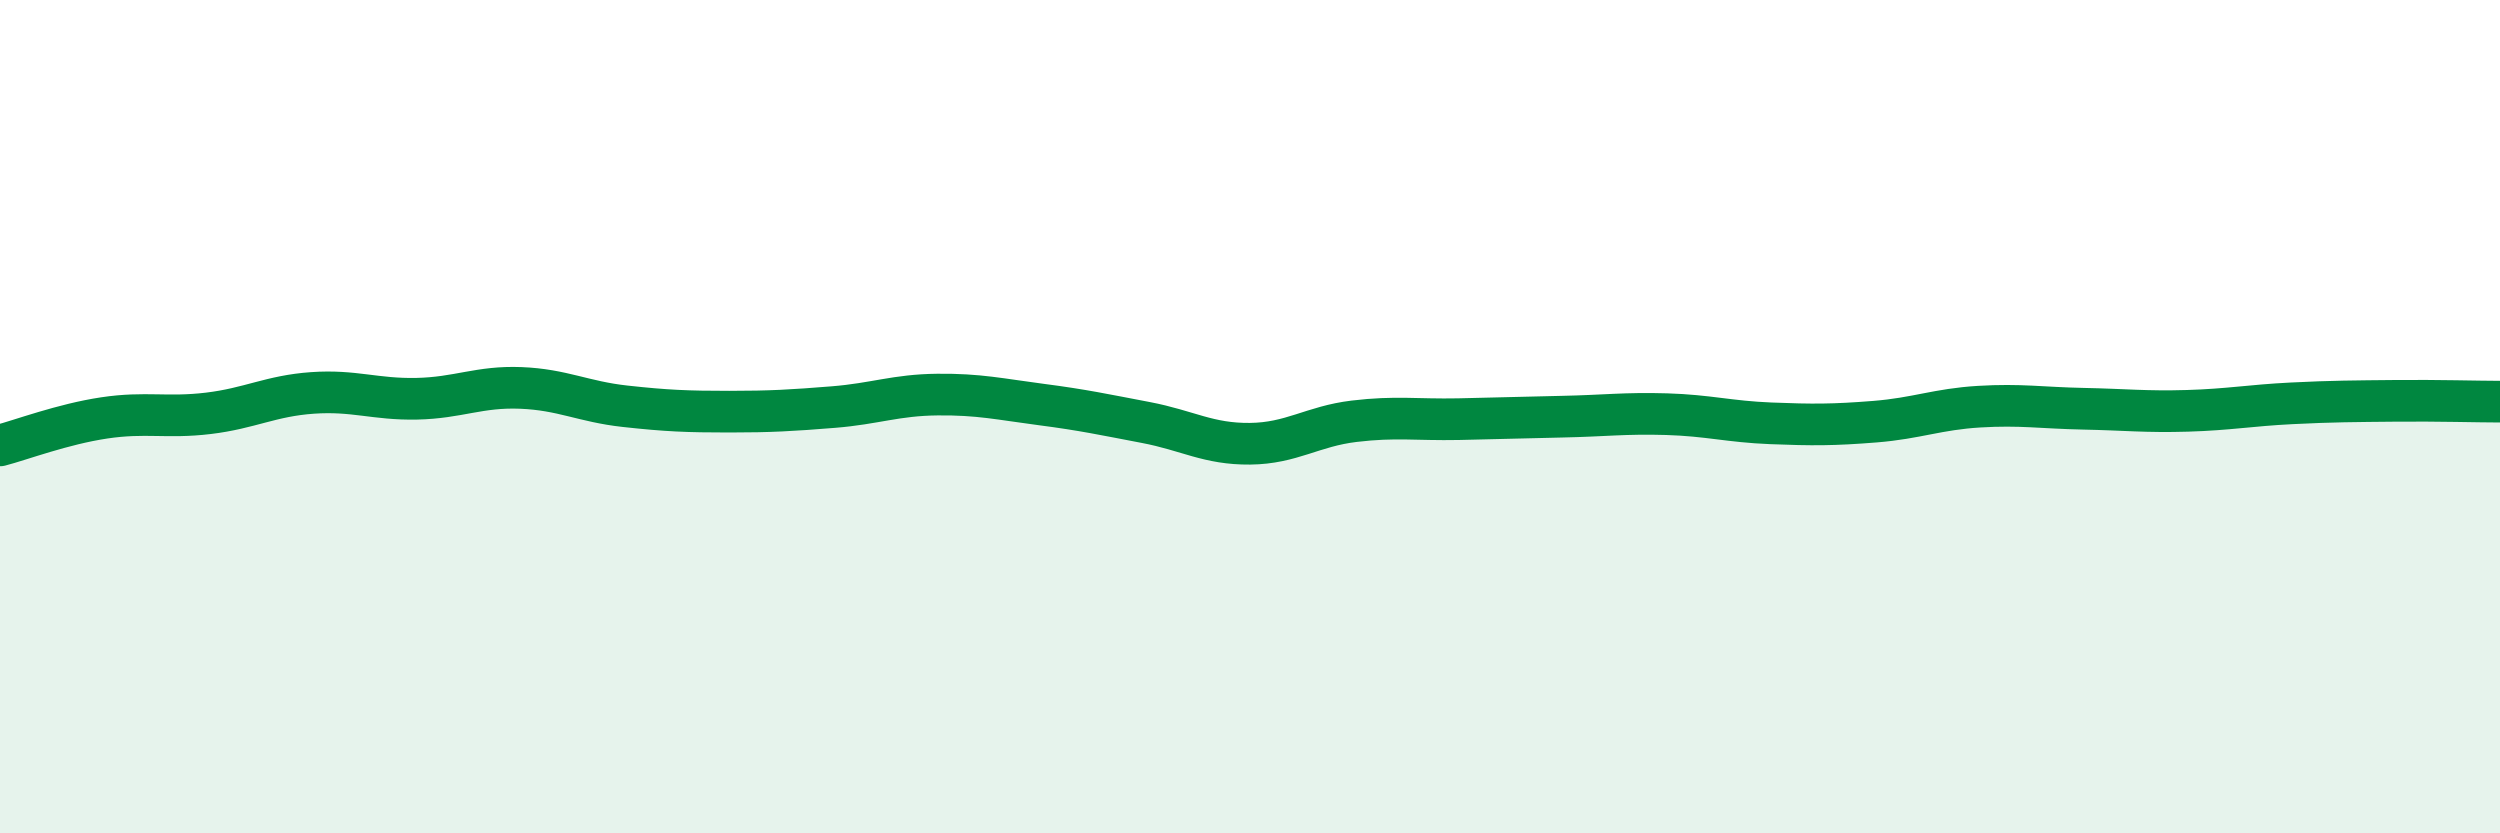 
    <svg width="60" height="20" viewBox="0 0 60 20" xmlns="http://www.w3.org/2000/svg">
      <path
        d="M 0,10.69 C 0.5,10.56 1.5,10.18 2.5,10.03 C 3.5,9.88 4,10.04 5,9.92 C 6,9.8 6.5,9.5 7.5,9.43 C 8.5,9.36 9,9.59 10,9.57 C 11,9.55 11.5,9.27 12.5,9.31 C 13.5,9.35 14,9.64 15,9.75 C 16,9.86 16.5,9.88 17.5,9.88 C 18.5,9.88 19,9.85 20,9.77 C 21,9.69 21.5,9.48 22.5,9.47 C 23.5,9.46 24,9.58 25,9.71 C 26,9.84 26.5,9.95 27.5,10.14 C 28.5,10.33 29,10.66 30,10.65 C 31,10.64 31.5,10.23 32.5,10.11 C 33.5,9.99 34,10.08 35,10.06 C 36,10.04 36.5,10.02 37.5,10 C 38.5,9.98 39,9.91 40,9.94 C 41,9.97 41.5,10.12 42.5,10.16 C 43.5,10.2 44,10.2 45,10.12 C 46,10.04 46.5,9.82 47.5,9.76 C 48.5,9.7 49,9.79 50,9.81 C 51,9.83 51.5,9.89 52.5,9.86 C 53.5,9.83 54,9.73 55,9.68 C 56,9.63 56.5,9.63 57.5,9.62 C 58.5,9.61 59.5,9.64 60,9.64L60 20L0 20Z"
        fill="#008740"
        opacity="0.1"
        stroke-linecap="round"
        stroke-linejoin="round"
      />
      <path
        d="M 0,10.69 C 0.5,10.56 1.5,10.18 2.5,10.03 C 3.5,9.88 4,10.04 5,9.92 C 6,9.8 6.5,9.5 7.5,9.43 C 8.5,9.36 9,9.59 10,9.57 C 11,9.55 11.5,9.27 12.5,9.31 C 13.5,9.35 14,9.64 15,9.75 C 16,9.86 16.5,9.88 17.5,9.88 C 18.5,9.88 19,9.85 20,9.77 C 21,9.69 21.5,9.48 22.5,9.47 C 23.5,9.46 24,9.58 25,9.71 C 26,9.84 26.5,9.95 27.5,10.14 C 28.5,10.33 29,10.66 30,10.65 C 31,10.64 31.5,10.23 32.5,10.11 C 33.5,9.99 34,10.08 35,10.06 C 36,10.04 36.5,10.02 37.5,10 C 38.5,9.98 39,9.91 40,9.94 C 41,9.97 41.5,10.12 42.5,10.16 C 43.5,10.2 44,10.2 45,10.12 C 46,10.04 46.5,9.82 47.5,9.76 C 48.5,9.7 49,9.79 50,9.81 C 51,9.83 51.5,9.89 52.5,9.86 C 53.5,9.83 54,9.73 55,9.68 C 56,9.63 56.5,9.63 57.5,9.62 C 58.5,9.61 59.5,9.64 60,9.64"
        stroke="#008740"
        stroke-width="1"
        fill="none"
        stroke-linecap="round"
        stroke-linejoin="round"
      />
    </svg>
  